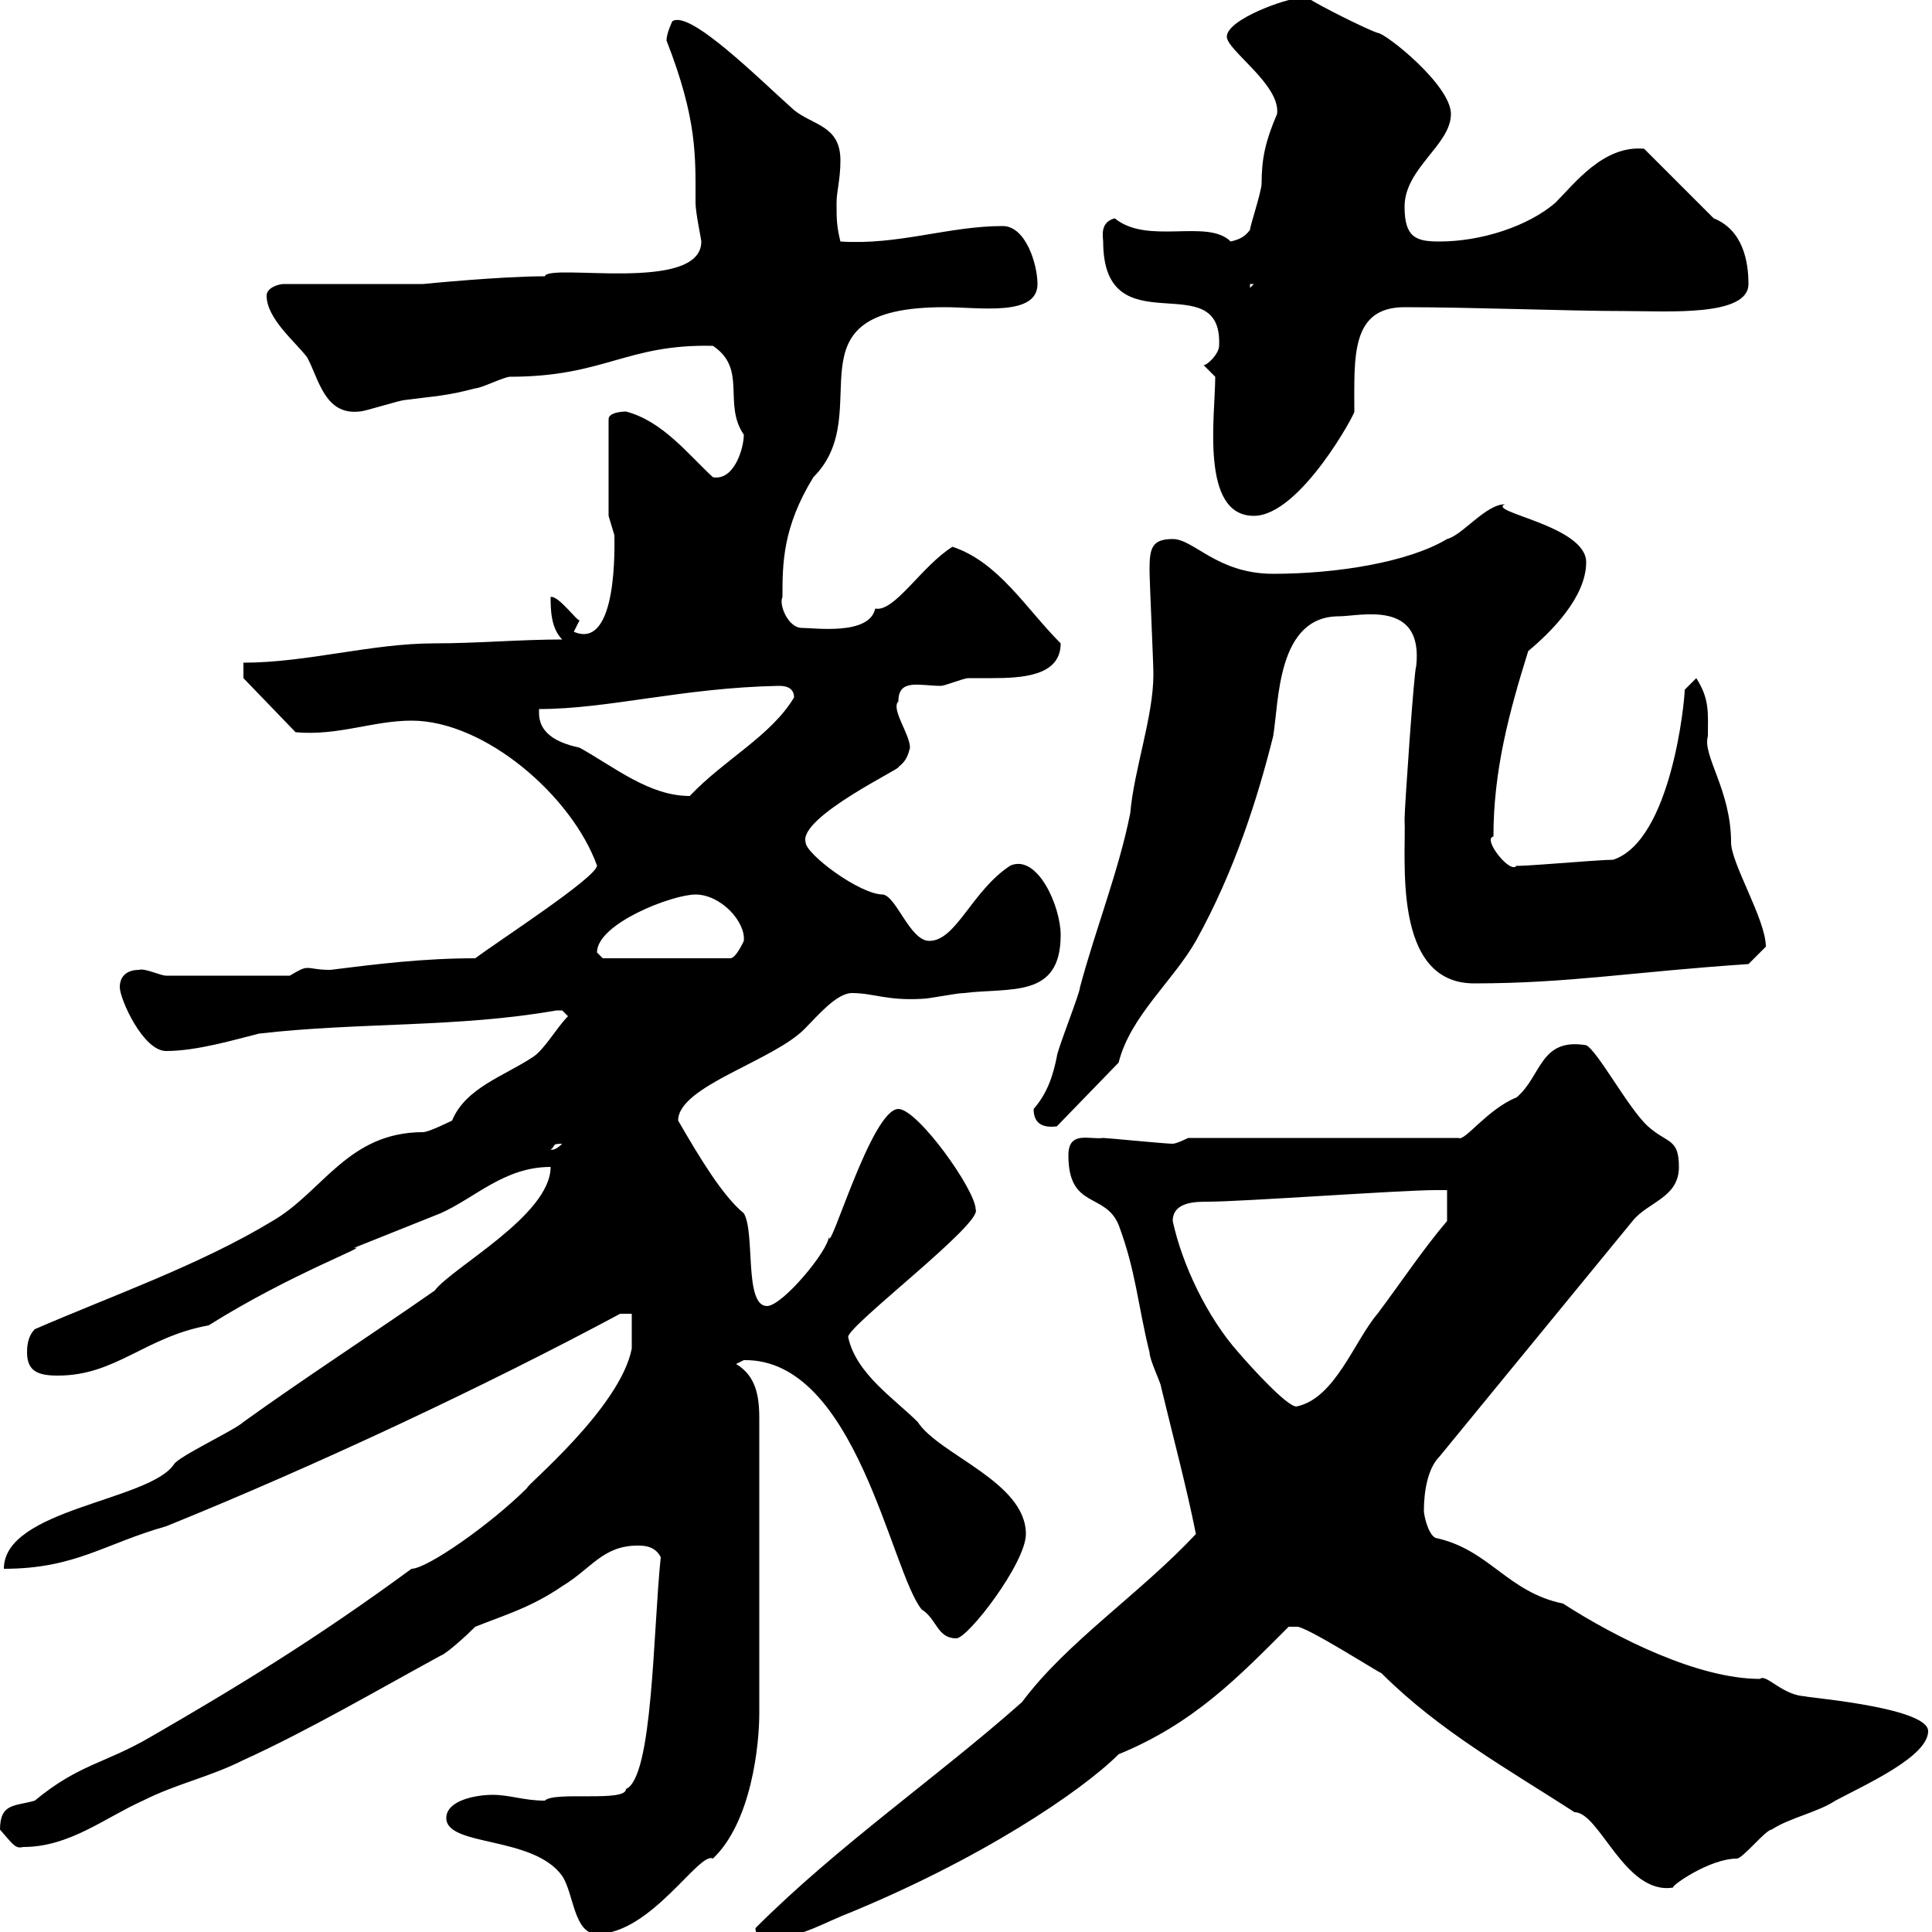 <svg xmlns="http://www.w3.org/2000/svg" xmlns:xlink="http://www.w3.org/1999/xlink" width="300" height="300"><path d="M69.30 282.30C69.30 286.80 82.80 285 87.30 291.30C89.10 294 89.10 300.30 92.70 300.30C101.10 300.30 108.60 287.40 110.70 288.60C116.70 282.90 117.90 270.90 117.90 266.10L117.90 220.20C117.90 216.60 117.30 213.60 114.30 211.80L115.50 211.20C132.90 210.90 138.30 243.90 143.10 249.90C145.50 251.40 145.50 254.40 148.50 254.40C150.30 254.40 159.30 242.70 159.30 238.20C159.30 230.10 145.80 225.90 142.50 220.80C138.90 217.20 132.90 213.30 131.70 207.60C131.70 205.80 152.70 189.90 151.50 187.80C151.50 184.80 142.50 172.20 139.50 172.20C135.30 172.20 128.70 195.30 128.70 192C128.70 194.10 121.50 202.80 119.10 202.80C115.50 202.80 117.30 191.40 115.50 188.40C112.20 185.70 108.60 179.70 105.30 174C105.30 168.60 120.30 164.70 125.10 159.60C126.90 157.80 129.90 154.20 132.30 154.20C135.60 154.20 137.70 155.40 143.10 155.10C144.30 155.10 148.50 154.20 149.70 154.20C156.90 153.30 164.70 155.10 164.70 145.20C164.70 140.70 161.10 132.60 156.90 134.40C150.90 138.30 148.50 146.10 144.30 146.10C141.30 146.10 139.20 139.20 137.10 138.90C133.50 138.90 125.10 132.60 125.10 130.80C123.90 126.90 140.40 119.10 139.50 119.10C140.70 118.20 141 117.30 141.30 116.10C141.30 114 138.30 110.10 139.50 108.90C139.50 105.30 142.80 106.50 146.10 106.50C146.70 106.50 149.70 105.30 150.30 105.30C151.20 105.30 152.70 105.30 153.90 105.30C158.70 105.30 164.70 105 164.70 99.90C159.30 94.50 155.10 87.30 147.90 84.90C143.10 87.90 138.90 95.10 135.90 94.50C135 98.70 126.60 97.50 124.50 97.50C122.40 97.50 120.90 93.90 121.50 92.70C121.50 87.60 121.50 81.90 126.30 74.10C136.50 63.90 121.20 47.70 146.70 47.70C152.10 47.70 161.10 49.20 161.10 44.10C161.10 41.10 159.30 35.10 155.70 35.10C147.30 35.10 139.50 38.10 130.50 37.50C129.90 35.10 129.90 33.90 129.90 31.50C129.90 29.70 130.50 27.90 130.50 24.90C130.50 19.50 126.30 19.50 123.30 17.10C117.60 12 107.10 1.50 104.40 3.30C104.40 3.30 103.50 5.10 103.50 6.30C108.30 18.60 108 24.30 108 31.50C108 33 108.90 37.20 108.90 37.50C108.90 45.60 85.20 40.80 84.60 42.90C77.70 42.90 65.70 44.10 65.70 44.10L44.10 44.10C43.20 44.10 41.40 44.70 41.40 45.90C41.40 49.50 45.90 53.10 47.70 55.50C49.50 58.80 50.40 64.50 55.80 63.90C56.70 63.90 62.10 62.10 63 62.10C67.50 61.50 69.30 61.50 73.80 60.30C74.70 60.30 78.30 58.50 79.20 58.50C93.90 58.50 97.20 53.40 110.70 53.70C116.10 57.30 112.20 62.70 115.50 67.50C115.50 69.60 114 74.70 110.70 74.10C106.80 70.50 102.90 65.40 97.20 63.90C97.20 63.90 94.50 63.90 94.50 65.10L94.50 80.10C94.50 80.10 95.40 83.10 95.40 83.10C95.40 84.30 96 101.10 89.10 98.10L90 96.30C89.70 96.60 86.70 92.40 85.50 92.70C85.50 94.50 85.50 97.50 87.30 99.30C80.70 99.30 74.10 99.90 67.50 99.90C57.60 99.90 47.70 102.90 37.80 102.90L37.80 105.30L45.90 113.70C52.50 114.30 57.90 111.90 63.90 111.90C75.30 111.90 88.80 123.60 92.70 134.40C92.70 136.20 77.40 146.10 73.80 148.80C65.70 148.80 58.50 149.70 51.30 150.60C49.20 150.60 48.60 150.30 47.70 150.30C47.10 150.30 46.50 150.60 45 151.50L25.80 151.50C24.90 151.50 22.50 150.30 21.60 150.60C19.80 150.60 18.60 151.50 18.60 153.30C18.60 155.10 22.20 163.20 25.80 163.20C30.60 163.20 36.60 161.40 40.20 160.50C55.80 158.70 71.10 159.60 86.40 156.90C86.40 156.90 86.40 156.90 87.30 156.90C87.30 156.90 88.20 157.80 88.20 157.80C86.40 159.60 84.60 162.90 82.80 164.10C78.30 167.10 72.30 168.90 70.20 174C70.20 174 66.60 175.80 65.70 175.80C54 175.80 50.10 185.10 42.30 189.60C30.90 196.50 17.10 201.30 5.40 206.40C4.20 207.60 4.20 209.40 4.20 210C4.20 213 6 213.60 9 213.60C18 213.60 22.50 207.60 32.40 205.80C45.30 197.70 57.90 193.20 54.90 193.80C59.40 192 63.90 190.20 68.40 188.40C73.80 186 78.30 181.20 85.50 181.20C85.50 188.70 70.20 196.80 67.50 200.40C57.60 207.30 47.40 213.90 37.80 220.80C36.60 222 27.60 226.20 27 227.40C23.10 233.10 0.60 234.30 0.60 243.60C11.70 243.60 16.20 239.70 25.80 237C49.50 227.40 75.60 215.10 96.30 204L98.10 204C98.10 204.60 98.10 208.20 98.10 209.40C96.30 218.70 81.30 231 81.90 231C76.20 236.70 66.30 243.60 63.90 243.60C49.20 254.40 36.90 261.90 23.40 269.70C16.20 273.90 12.30 273.90 5.40 279.60C2.40 280.50 0 279.90 0 284.10C2.10 286.50 2.40 287.10 3.60 286.80C10.80 286.80 16.20 282.30 22.20 279.60C27.60 276.90 32.40 276 37.80 273.30C47.70 268.80 58.50 262.50 68.40 257.10C69.30 256.80 72.30 254.10 73.80 252.60C78.30 250.80 82.50 249.60 87.30 246.30C91.80 243.60 93.60 240 99 240C99.90 240 101.70 240 102.60 241.80C101.40 253.20 101.40 276 97.20 277.80C97.20 279.90 86.10 278.10 84.60 279.60C81.30 279.60 79.20 278.70 76.50 278.70C73.80 278.70 69.30 279.60 69.30 282.30ZM117.30 299.40C117.30 300.30 117.90 300.90 119.10 300.90C123.90 300.90 126.30 299.40 130.50 297.60C152.10 288.90 168 278.10 173.70 272.40C185.40 267.60 192.30 260.40 200.10 252.60L201.30 252.60C202.50 252.30 214.20 259.80 214.50 259.80C223.50 268.80 234.30 274.80 244.50 281.40C248.40 281.40 252.30 294.30 259.80 293.10C259.50 292.80 265.50 288.60 269.70 288.60C270.60 288.60 274.20 284.10 275.10 284.10C277.80 282.30 282.30 281.40 285 279.60C290.10 276.90 299.40 272.70 299.40 268.80C299.40 264.90 278.10 263.40 280.50 263.40C276.90 263.40 274.20 259.80 273.30 260.70C263.70 260.70 251.10 254.40 242.70 249C234 247.20 231.30 240.60 222.90 238.80C221.70 238.20 221.10 235.20 221.10 234.60C221.10 231.60 221.70 228 223.50 226.20L253.50 189.60C255.90 186.60 260.70 186 260.70 181.20C260.70 176.70 258.90 177.60 255.90 174.90C252.90 172.20 248.10 163.20 246.30 162.30C239.10 161.10 239.40 167.10 235.50 170.40C231 172.20 227.40 177.30 226.50 176.70L184.50 176.70C184.50 176.70 182.70 177.60 182.10 177.60C180.90 177.60 171.90 176.70 171.30 176.70C169.20 177 165.90 175.50 165.90 179.40C165.90 187.80 171.60 185.10 173.70 190.20C176.40 197.40 176.70 202.80 178.50 210C178.50 211.20 180.30 214.80 180.30 215.40C182.10 222.90 184.20 230.70 185.70 238.20C177 247.50 165.60 255 158.70 264.30C145.50 276 130.20 286.50 117.30 299.40ZM182.10 189.60C182.10 186.60 185.70 186.60 187.50 186.60C192.90 186.60 217.50 184.80 222.90 184.80C222.90 184.80 224.70 184.80 224.70 184.80L224.70 189.60C221.10 193.80 217.50 199.20 213.90 204C210.30 208.20 207.30 217.20 201.30 218.40C199.80 218.40 194.10 212.10 192.30 210C187.50 204.60 183.60 196.50 182.10 189.60ZM87.30 177.60C86.10 178.80 85.50 178.50 85.50 178.50C86.40 177.90 85.50 177.60 87.30 177.60ZM160.50 172.20C160.50 174.30 161.70 175.20 164.10 174.90L173.70 165C175.50 157.80 182.10 152.40 185.70 146.10C191.70 135.30 195.30 123.90 197.70 114.30C198.60 108.90 198.30 95.70 207.90 95.70C211.20 95.70 221.10 93 219.90 103.50C219.60 103.80 218.10 125.40 218.10 127.20C218.40 132.90 216 152.70 228.90 152.70C243.60 152.70 253.50 150.90 271.50 149.70C271.50 149.70 273.30 147.90 274.20 147C274.20 142.80 268.80 134.10 268.80 130.80C268.80 122.70 264.30 117.30 265.20 114.30C265.20 110.70 265.50 108.60 263.40 105.30L261.60 107.10C261.60 108.90 259.50 130.50 250.50 133.50C248.10 133.50 234.90 134.70 235.50 134.40C234.60 135.90 230.10 130.20 231.90 129.90C231.90 119.70 234.30 110.70 237.30 101.10C240.90 98.10 246.30 92.70 246.30 87.30C246.30 81.60 230.70 79.50 233.70 78.30C230.70 78.30 227.10 83.10 224.70 83.70C218.70 87.30 207.60 89.10 197.70 89.10C189 89.10 185.40 83.70 182.10 83.70C178.80 83.70 178.50 85.20 178.50 88.50C178.50 90.30 179.10 102.90 179.10 104.70C179.10 111.30 176.10 119.40 175.50 126.30C173.70 135.30 170.10 144.30 167.70 153.30C167.70 154.20 164.10 163.20 164.10 164.10C163.50 167.10 162.60 169.80 160.50 172.20ZM92.70 147.90C92.70 143.40 104.40 138.90 108 138.90C111.90 138.90 115.80 143.10 115.50 146.10C115.50 146.10 114.30 148.80 113.40 148.80L93.60 148.80C93.60 148.80 92.70 147.90 92.70 147.90ZM83.70 110.70C83.70 110.70 83.70 110.10 83.70 110.10C94.50 110.10 105.90 106.80 120.90 106.50C121.50 106.50 123.30 106.50 123.30 108.30C119.70 114.30 112.50 117.90 107.10 123.60C100.80 123.60 95.40 119.10 90 116.10C87.30 115.50 83.70 114.30 83.70 110.70ZM188.70 58.50C188.70 64.50 186.30 80.10 194.70 80.10C201.90 80.10 210.60 63.90 210.30 63.90C210.30 55.50 209.70 47.70 218.10 47.70C228.60 47.70 243.60 48.30 252.30 48.30C258.90 48.30 271.50 49.20 271.50 44.10C271.50 40.50 270.60 35.70 266.10 33.90L255.30 23.10C249 22.50 244.50 28.50 241.50 31.50C237.30 35.10 230.10 37.50 223.50 37.50C219.90 37.50 218.10 36.90 218.10 32.10C218.10 26.10 225.30 22.50 225.30 17.70C225.30 13.20 215.10 5.10 213.90 5.10C212.10 4.50 204.90 0.90 203.10-0.30C203.10-0.30 201.90-0.30 201.90-0.30C199.80-0.30 190.50 3 190.50 5.70C190.50 7.80 198.90 13.20 198.30 17.70C196.50 21.90 195.90 24.60 195.90 28.50C195.90 29.70 194.10 35.10 194.10 35.70C193.20 36.90 192.30 37.20 191.10 37.50C187.50 33.90 178.20 38.10 173.10 33.90C170.70 34.50 171.30 36.90 171.30 37.50C171.30 54.30 189.90 40.80 189.30 53.70C189.30 54.90 187.50 56.70 186.90 56.70ZM194.10 44.10L194.70 44.10L194.10 44.70Z"/></svg>